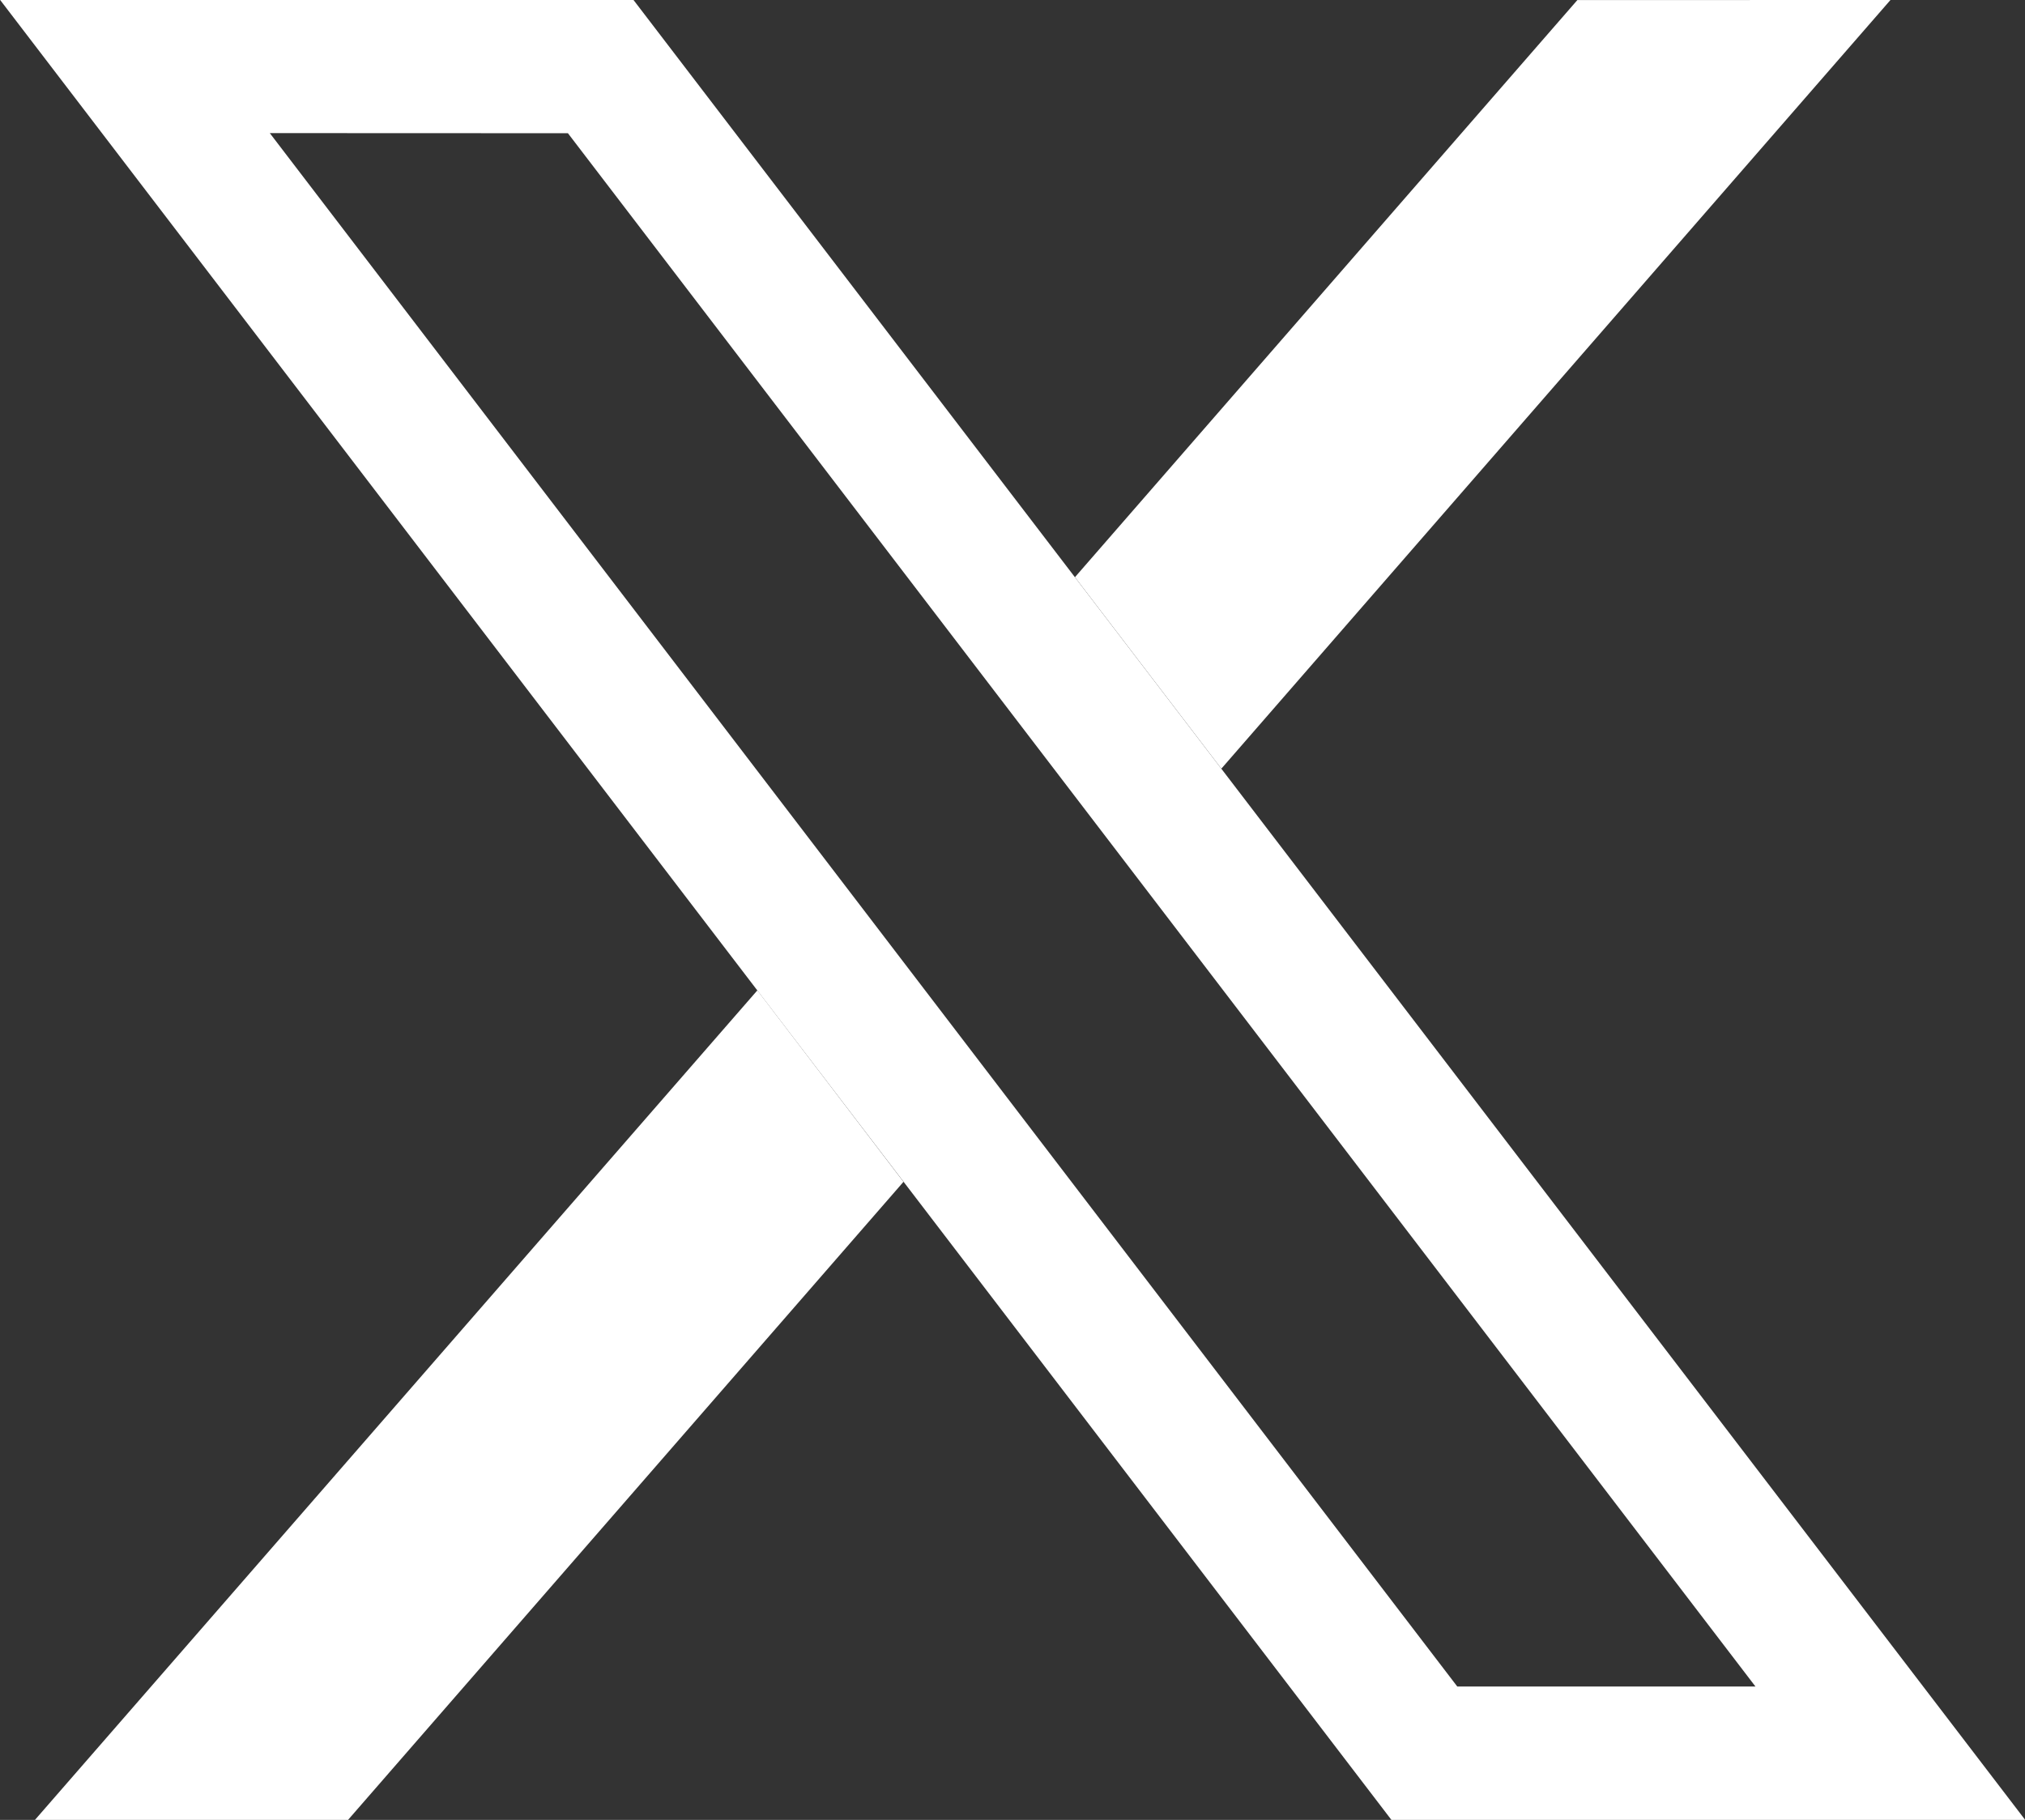 <svg xmlns="http://www.w3.org/2000/svg" width="33.956" height="30.518" viewBox="0 0 33.956 30.518">
  <rect x="0" y="0" width="33.956" height="30.518" fill="#333333" stroke="none"/>
  <g id="ico_x2" transform="translate(-1225.251 -560.496)">
    <path id="パス_2" data-name="パス 2" d="M318.35,854.352l-9.314,10.7h-5.25L315.9,851.141Z" transform="translate(922.051 -274.038)" fill="#fff"/>
    <path id="パス_3" data-name="パス 3" d="M295.22,340.542l6.728,8.8,2.455,3.211,10.73,14.036h-5l-7.509-9.823-2.454-3.211-9.949-13.015Zm1.1-2.234H285.7l12.695,16.607,2.454,3.211,8.18,10.7h10.627L306.178,351.2l-2.455-3.211Z" transform="translate(939.554 222.188)" fill="#fff"/>
    <path id="パス_4" data-name="パス 4" d="M856.026,338.308l-11.22,12.89-2.455-3.211,8.425-9.678Z" transform="translate(400.925 222.188)" fill="#fff"/>
  </g>
</svg>
